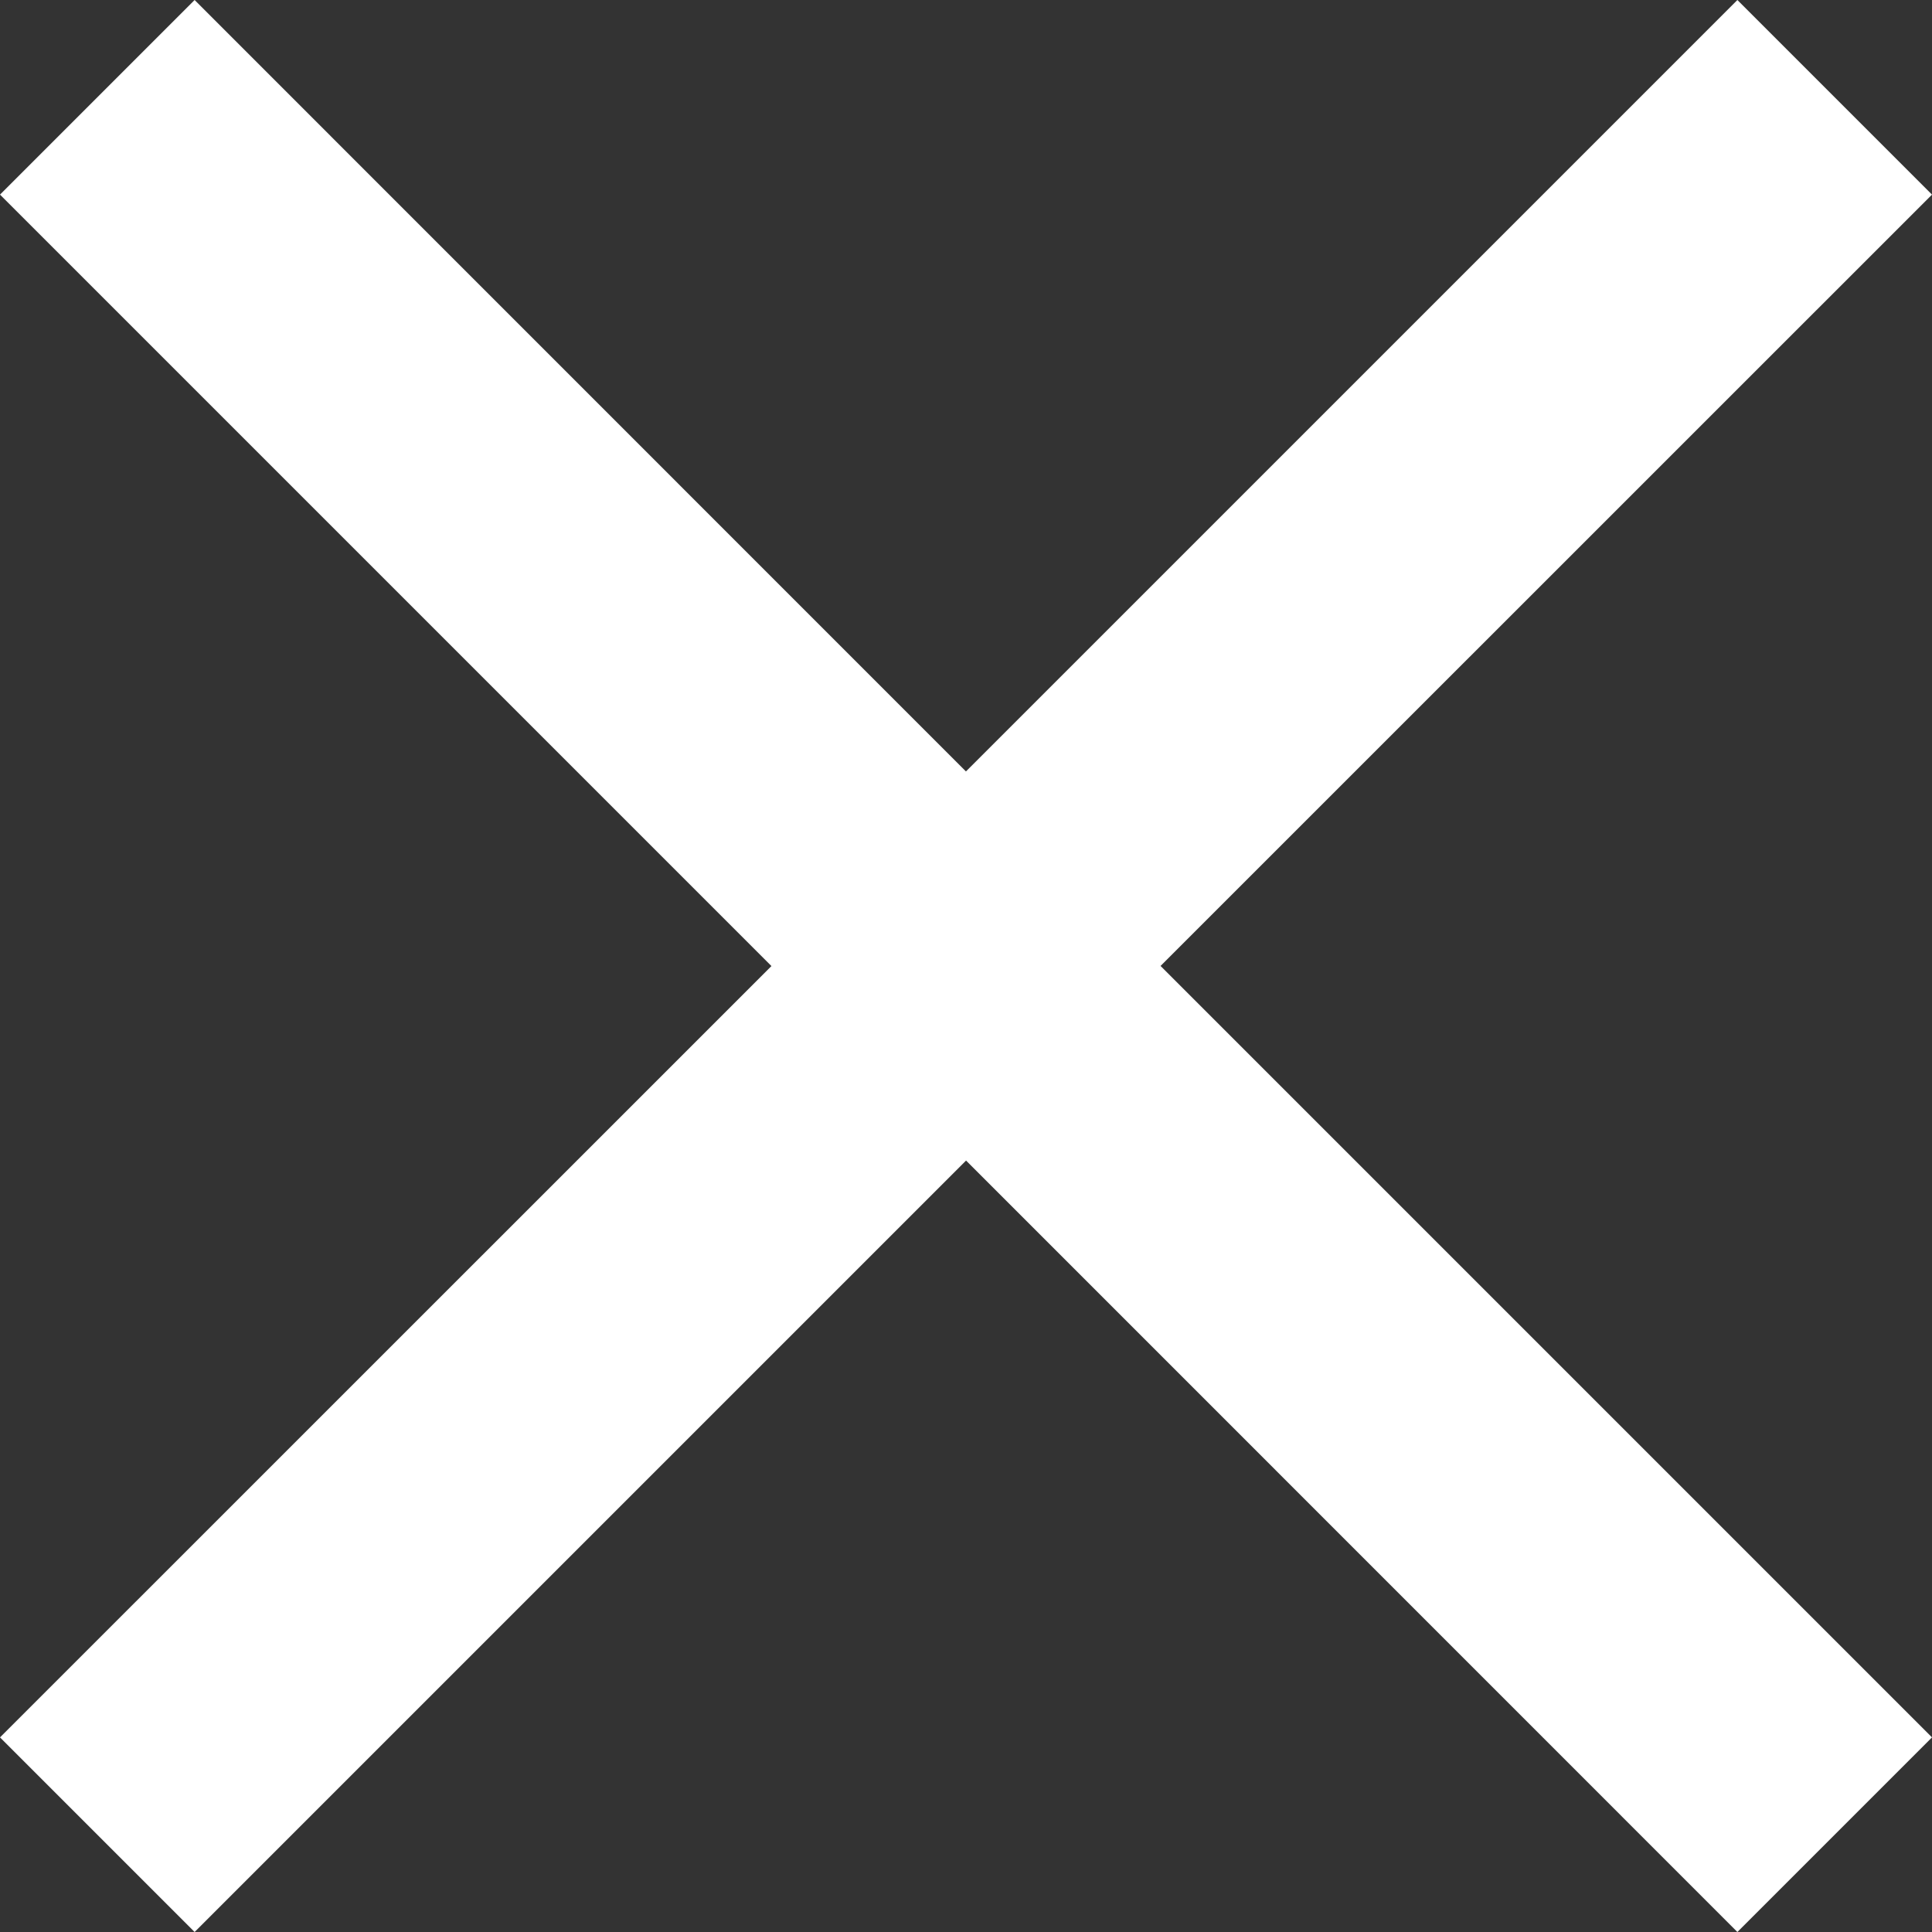 <svg data-name="Groupe 256" xmlns="http://www.w3.org/2000/svg" width="17.125" height="17.125" viewBox="0 0 17.125 17.125"><rect x="0" y="0" width="17.125" height="17.125" fill="#333333" stroke="none"/><path data-name="Tracé 132" d="M17.125 1.725L15.4 0 8.562 6.838 1.725 0 0 1.725l6.838 6.838L0 15.4l1.725 1.725 6.838-6.838 6.837 6.838 1.725-1.725-6.838-6.838z" fill="#fff"/></svg>